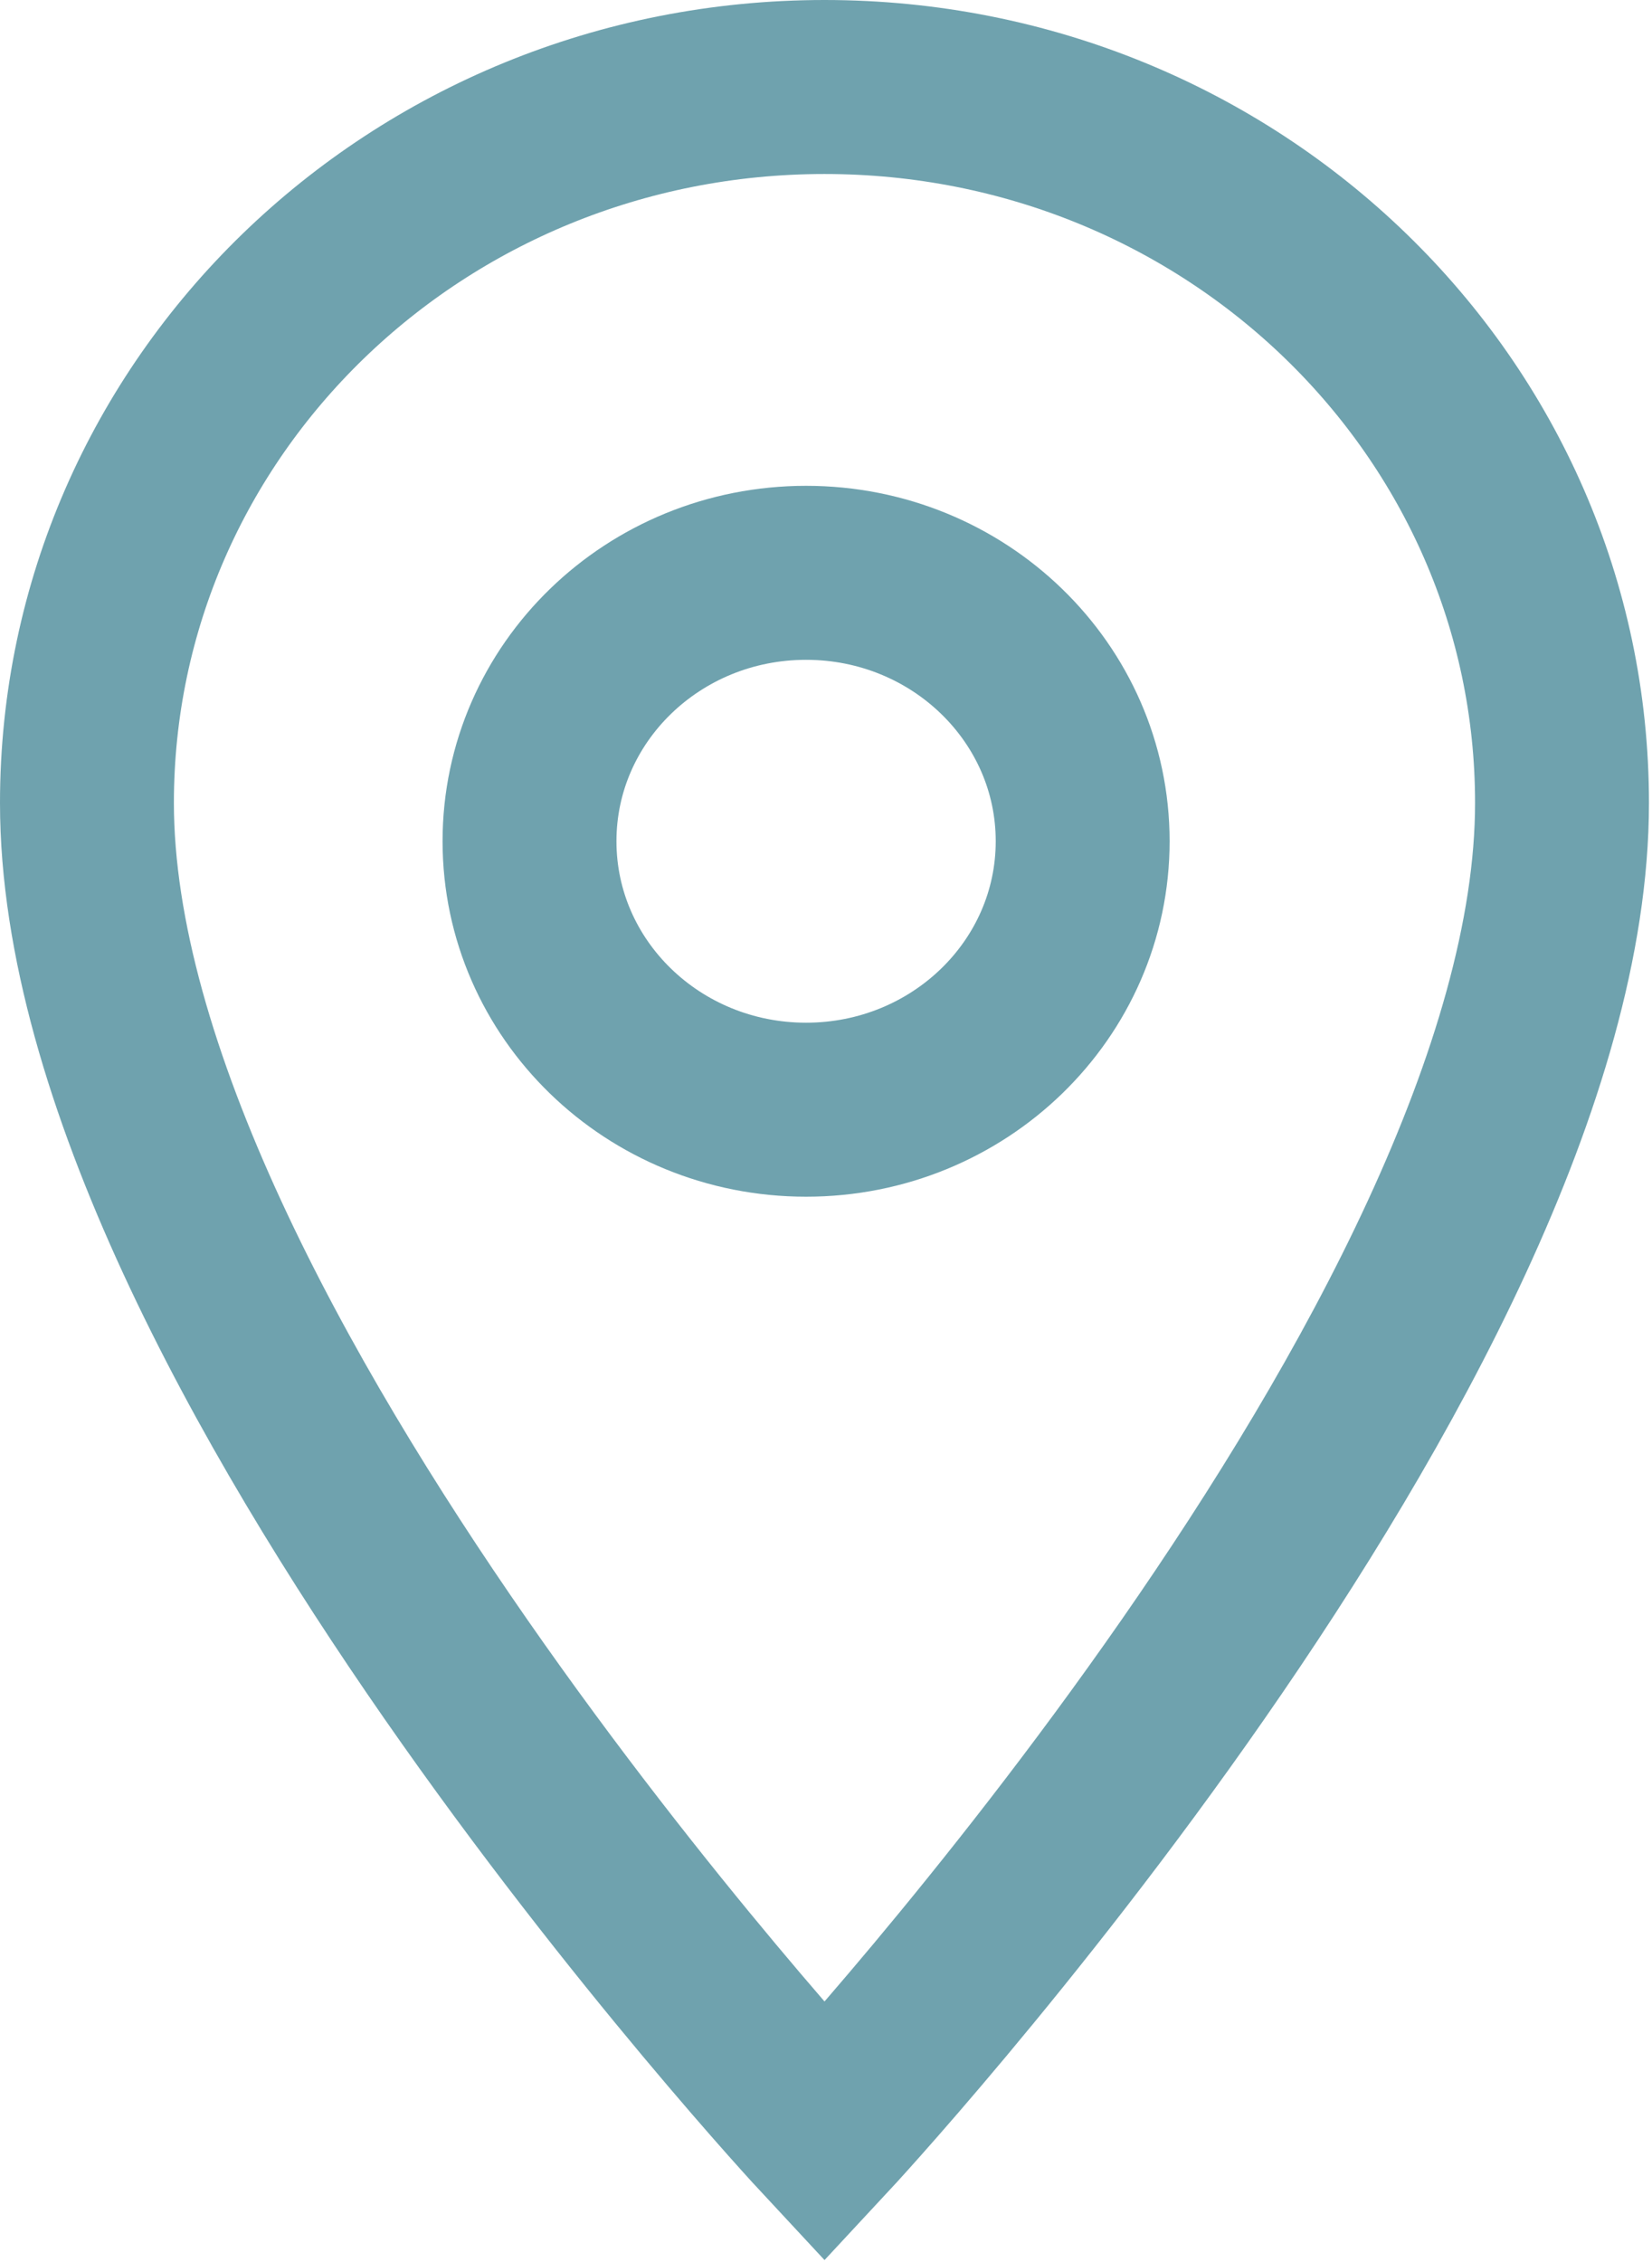 <?xml version="1.0" encoding="UTF-8"?>
<svg width="19px" height="26px" viewBox="0 0 19 26" version="1.1" xmlns="http://www.w3.org/2000/svg" xmlns:xlink="http://www.w3.org/1999/xlink">
    <!-- Generator: Sketch 54.1 (76490) - https://sketchapp.com -->
    <title>Group</title>
    <desc>Created with Sketch.</desc>
    <g id="02-Stellenanzeige" stroke="none" stroke-width="1" fill="none" fill-rule="evenodd">
        <g id="Bandarole_Mobile" transform="translate(-22, -86)" stroke="#6FA2AE" stroke-width="2">
            <g id="#-2-Standort" transform="translate(23, 87)">
                <g id="Group">
                    <path d="M8.483,-2.66453526e-13 C3.793,-2.66453526e-13 -1.76036963e-12,3.679 -1.76036963e-12,8.229 C-1.76036963e-12,14.4 8.483,23.51 8.483,23.51 C8.483,23.51 16.965,14.4 16.965,8.229 C16.965,3.679 13.172,-2.66453526e-13 8.483,-2.66453526e-13" id="Path"></path>
                    <path d="M8.271,5.584 C10.028,5.584 11.452,6.965 11.452,8.669 C11.452,10.374 10.028,11.755 8.271,11.755 C6.513,11.755 5.09,10.374 5.09,8.669 C5.09,6.965 6.513,5.584 8.271,5.584" id="Fill-3"></path>
                </g>
            </g>
        </g>
    </g>
</svg>
